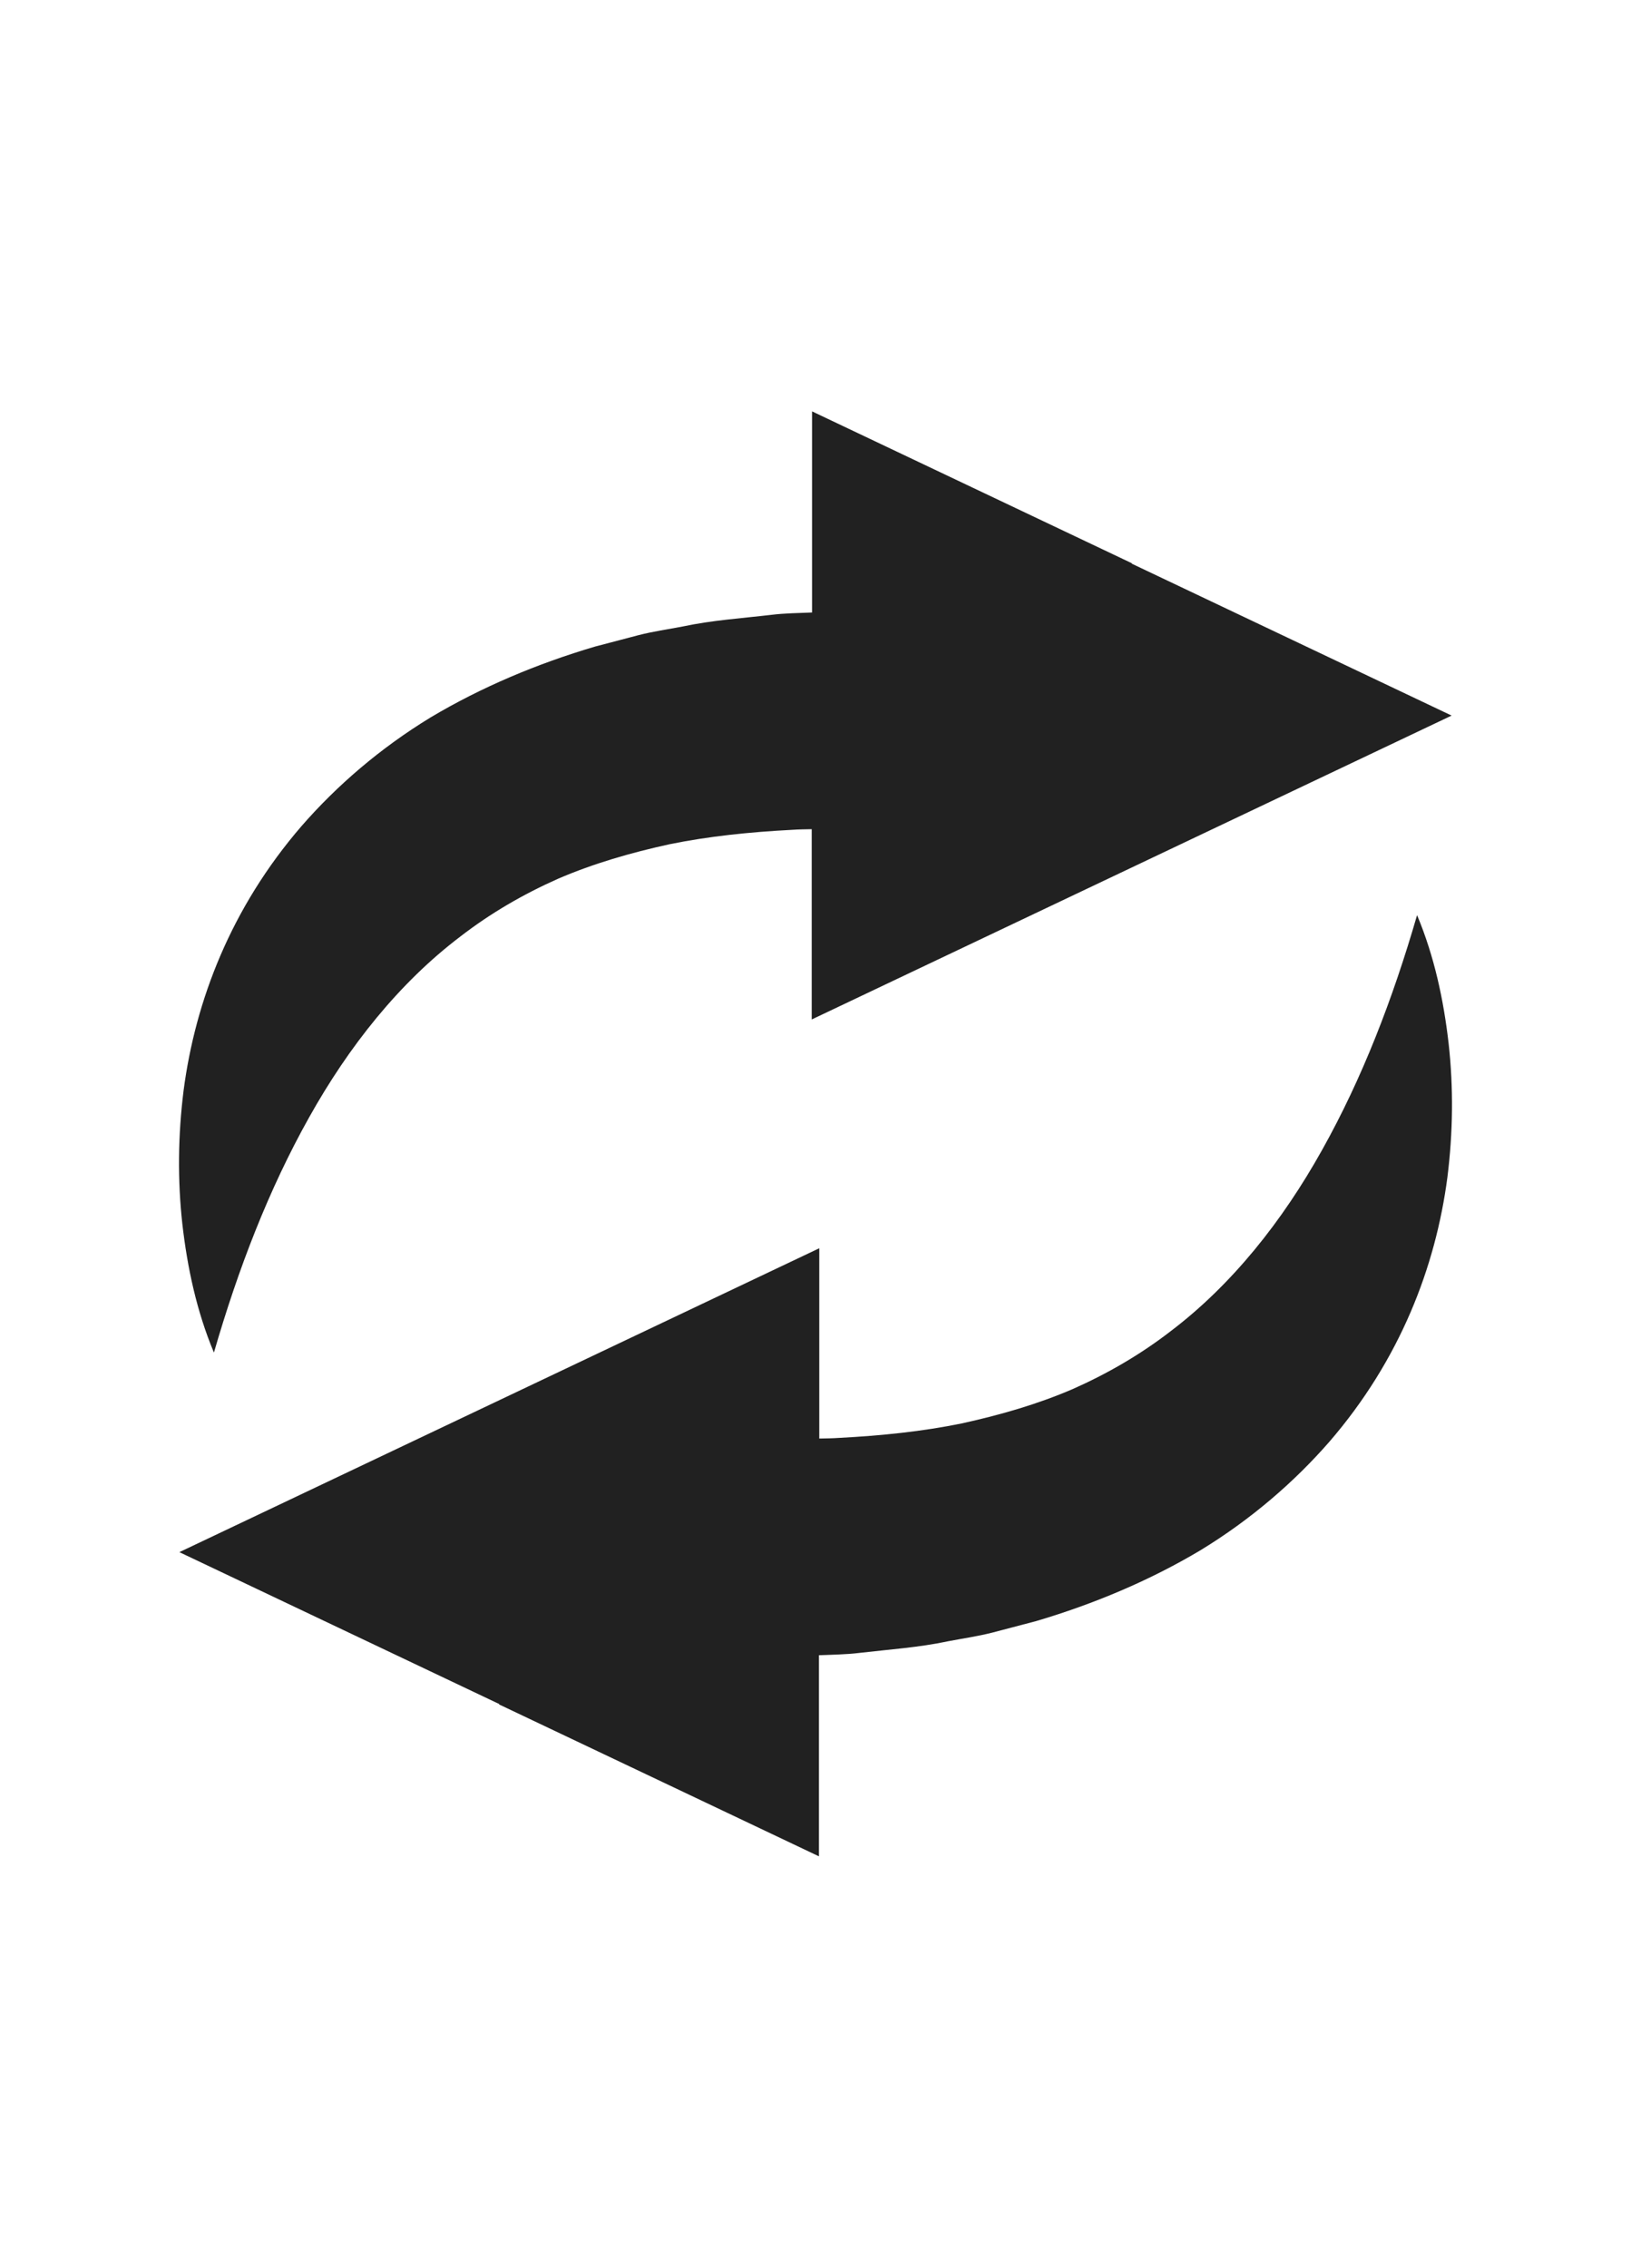 <?xml version="1.0" encoding="UTF-8"?><svg id="Layer_1" xmlns="http://www.w3.org/2000/svg" viewBox="0 0 103.84 144.32"><defs><style>.cls-1{fill:#212121;}</style></defs><path class="cls-1" d="M72.07,35.85l-20.37-9.67v12.8c-.87.04-1.72.04-2.6.15-1.88.22-3.75.34-5.63.74-.94.18-1.87.31-2.81.55l-2.78.73c-3.69,1.09-7.25,2.59-10.47,4.51-3.2,1.95-5.96,4.33-8.21,6.91-4.49,5.2-6.76,11.11-7.51,16.82-.36,2.87-.39,5.72-.08,8.51.32,2.79.91,5.55,2.01,8.18,1.55-5.35,3.49-10.38,6.05-14.95,2.54-4.55,5.75-8.58,9.64-11.53,1.93-1.49,4.02-2.7,6.23-3.68,2.23-.96,4.61-1.65,7.08-2.19,2.49-.51,5.12-.78,7.82-.92.4-.03.82-.03,1.24-.04v12.11l20.37-9.67,20.37-9.67-20.37-9.67Z"/><path class="cls-1" d="M31.77,108.47l20.37,9.67v-12.8c.87-.04,1.72-.04,2.6-.15,1.88-.22,3.75-.34,5.63-.74.94-.18,1.87-.31,2.81-.55l2.78-.73c3.69-1.09,7.25-2.59,10.47-4.51,3.2-1.95,5.96-4.33,8.21-6.91,4.49-5.2,6.76-11.11,7.51-16.82.36-2.87.39-5.72.08-8.51-.32-2.79-.91-5.55-2.01-8.18-1.55,5.35-3.49,10.38-6.05,14.95-2.54,4.55-5.75,8.58-9.64,11.53-1.93,1.49-4.02,2.7-6.23,3.68-2.23.96-4.61,1.65-7.08,2.19-2.49.51-5.12.78-7.82.92-.4.03-.82.03-1.24.04v-12.11l-20.37,9.67-20.37,9.67,20.37,9.67Z"/></svg>